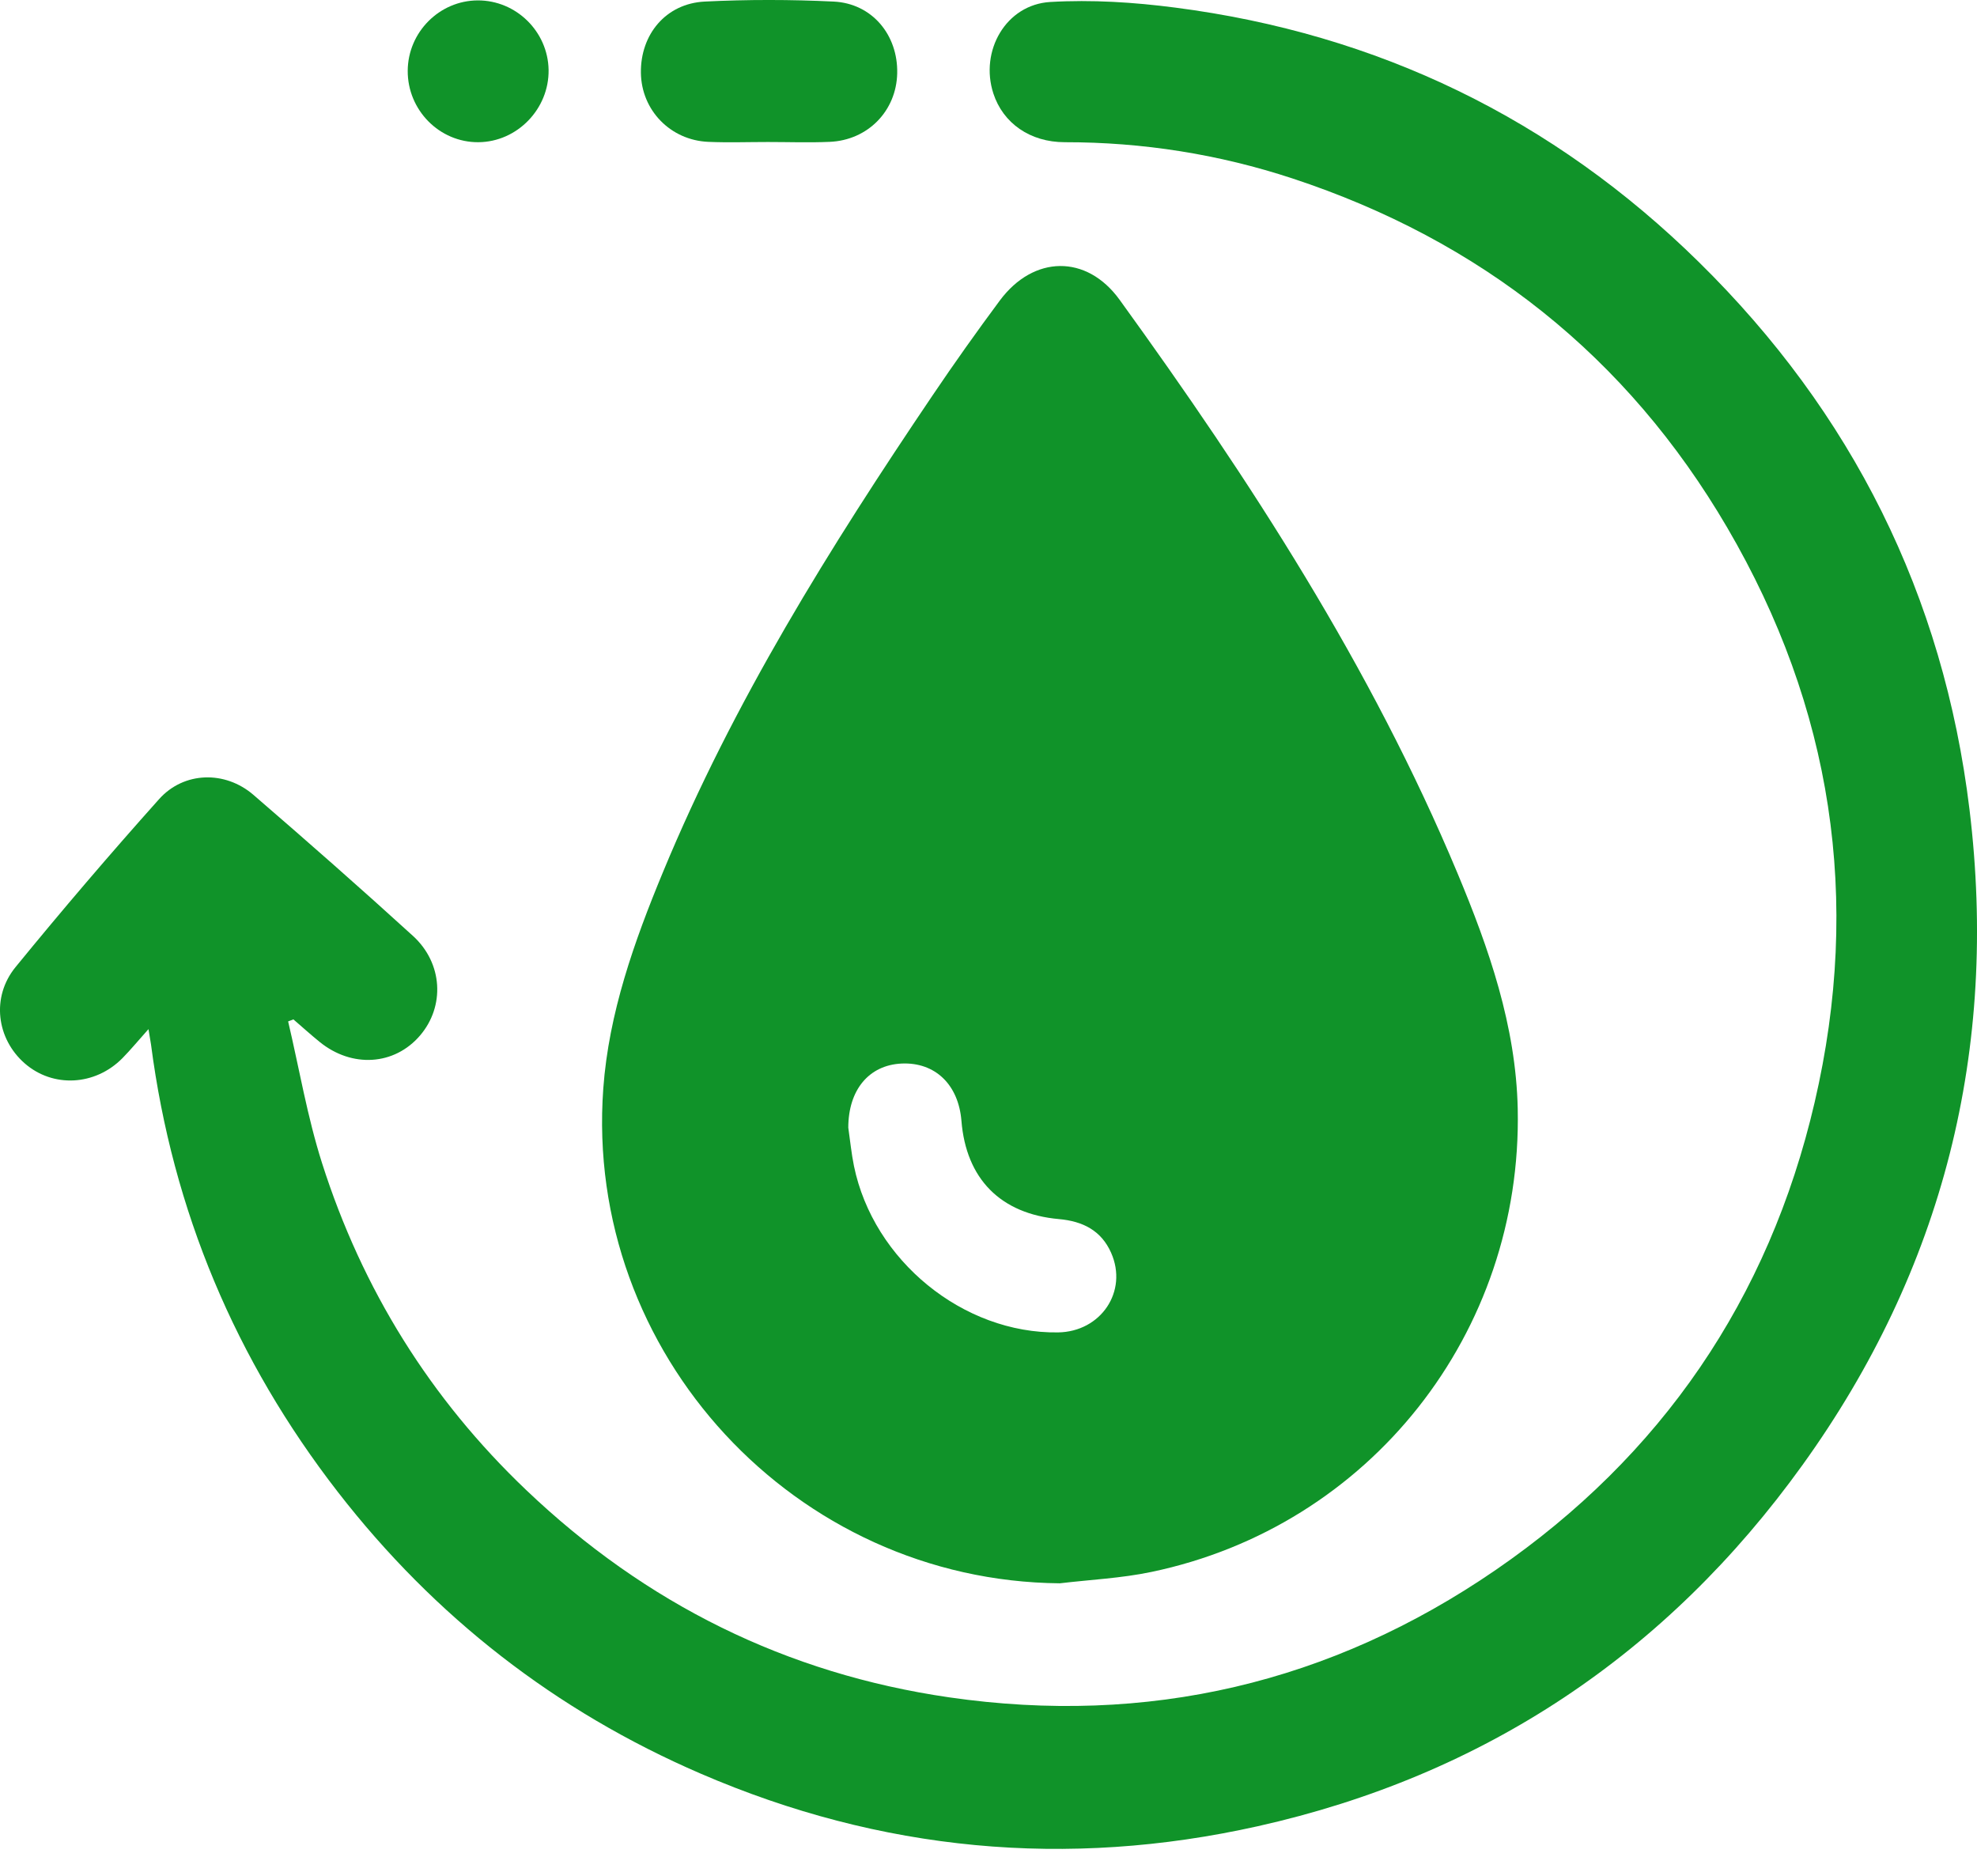 <svg width="39" height="37" viewBox="0 0 39 37" fill="none" xmlns="http://www.w3.org/2000/svg">
<path d="M20.907 31.23C15.69 31.184 11.52 26.698 11.901 21.469C12.01 19.98 12.509 18.577 13.077 17.205C14.465 13.85 16.374 10.792 18.396 7.8C18.824 7.166 19.267 6.542 19.723 5.928C20.388 5.033 21.435 5.012 22.087 5.914C24.661 9.472 27.047 13.146 28.752 17.224C29.373 18.71 29.904 20.234 29.94 21.87C30.035 26.293 27.02 30.105 22.717 31.005C22.123 31.13 21.511 31.158 20.907 31.23ZM16.734 22.242C16.771 22.495 16.795 22.749 16.846 22.999C17.23 24.866 19.002 26.308 20.872 26.281C21.718 26.269 22.256 25.471 21.919 24.711C21.724 24.27 21.359 24.088 20.89 24.046C19.735 23.943 19.058 23.25 18.966 22.107C18.908 21.391 18.444 20.948 17.786 20.978C17.138 21.008 16.735 21.501 16.734 22.242Z" fill="#109329"/>
<path d="M2.929 20.299C2.719 20.534 2.574 20.711 2.415 20.872C1.875 21.419 1.043 21.46 0.487 20.974C-0.067 20.49 -0.178 19.669 0.307 19.075C1.226 17.95 2.17 16.845 3.138 15.763C3.627 15.216 4.439 15.196 4.998 15.677C6.059 16.592 7.111 17.517 8.146 18.46C8.739 19 8.778 19.851 8.286 20.425C7.781 21.015 6.944 21.07 6.305 20.551C6.129 20.408 5.96 20.255 5.788 20.107C5.753 20.12 5.718 20.134 5.684 20.147C5.903 21.079 6.063 22.03 6.352 22.939C7.145 25.429 8.489 27.589 10.38 29.39C12.734 31.633 15.512 33.013 18.722 33.479C22.635 34.046 26.253 33.201 29.505 30.967C32.767 28.725 34.893 25.632 35.797 21.744C36.728 17.744 36.143 13.948 34.074 10.409C32.092 7.019 29.2 4.74 25.497 3.52C24.045 3.042 22.543 2.804 21.006 2.805C20.317 2.805 19.787 2.428 19.596 1.844C19.323 1.006 19.843 0.09 20.719 0.039C21.537 -0.009 22.37 0.044 23.184 0.15C27.176 0.666 30.636 2.339 33.514 5.17C36.531 8.136 38.339 11.739 38.852 15.966C39.426 20.701 38.335 25.036 35.558 28.896C32.876 32.625 29.277 35.024 24.809 36.022C21.048 36.862 17.375 36.518 13.822 34.984C10.962 33.75 8.574 31.89 6.665 29.429C4.649 26.829 3.406 23.884 2.979 20.602C2.967 20.528 2.954 20.457 2.929 20.299Z" fill="#109329"/>
<path d="M15.15 2.801C14.757 2.801 14.363 2.815 13.971 2.798C13.224 2.765 12.654 2.174 12.643 1.44C12.631 0.679 13.136 0.07 13.9 0.031C14.747 -0.011 15.599 -0.01 16.446 0.031C17.203 0.068 17.716 0.689 17.699 1.446C17.683 2.187 17.121 2.766 16.367 2.798C15.961 2.816 15.555 2.801 15.15 2.801Z" fill="#109329"/>
<path d="M9.424 0.008C10.181 0.005 10.809 0.621 10.822 1.378C10.834 2.148 10.203 2.799 9.438 2.805C8.67 2.811 8.038 2.172 8.043 1.394C8.048 0.634 8.669 0.011 9.424 0.008Z" fill="#109329"/>
</svg>
